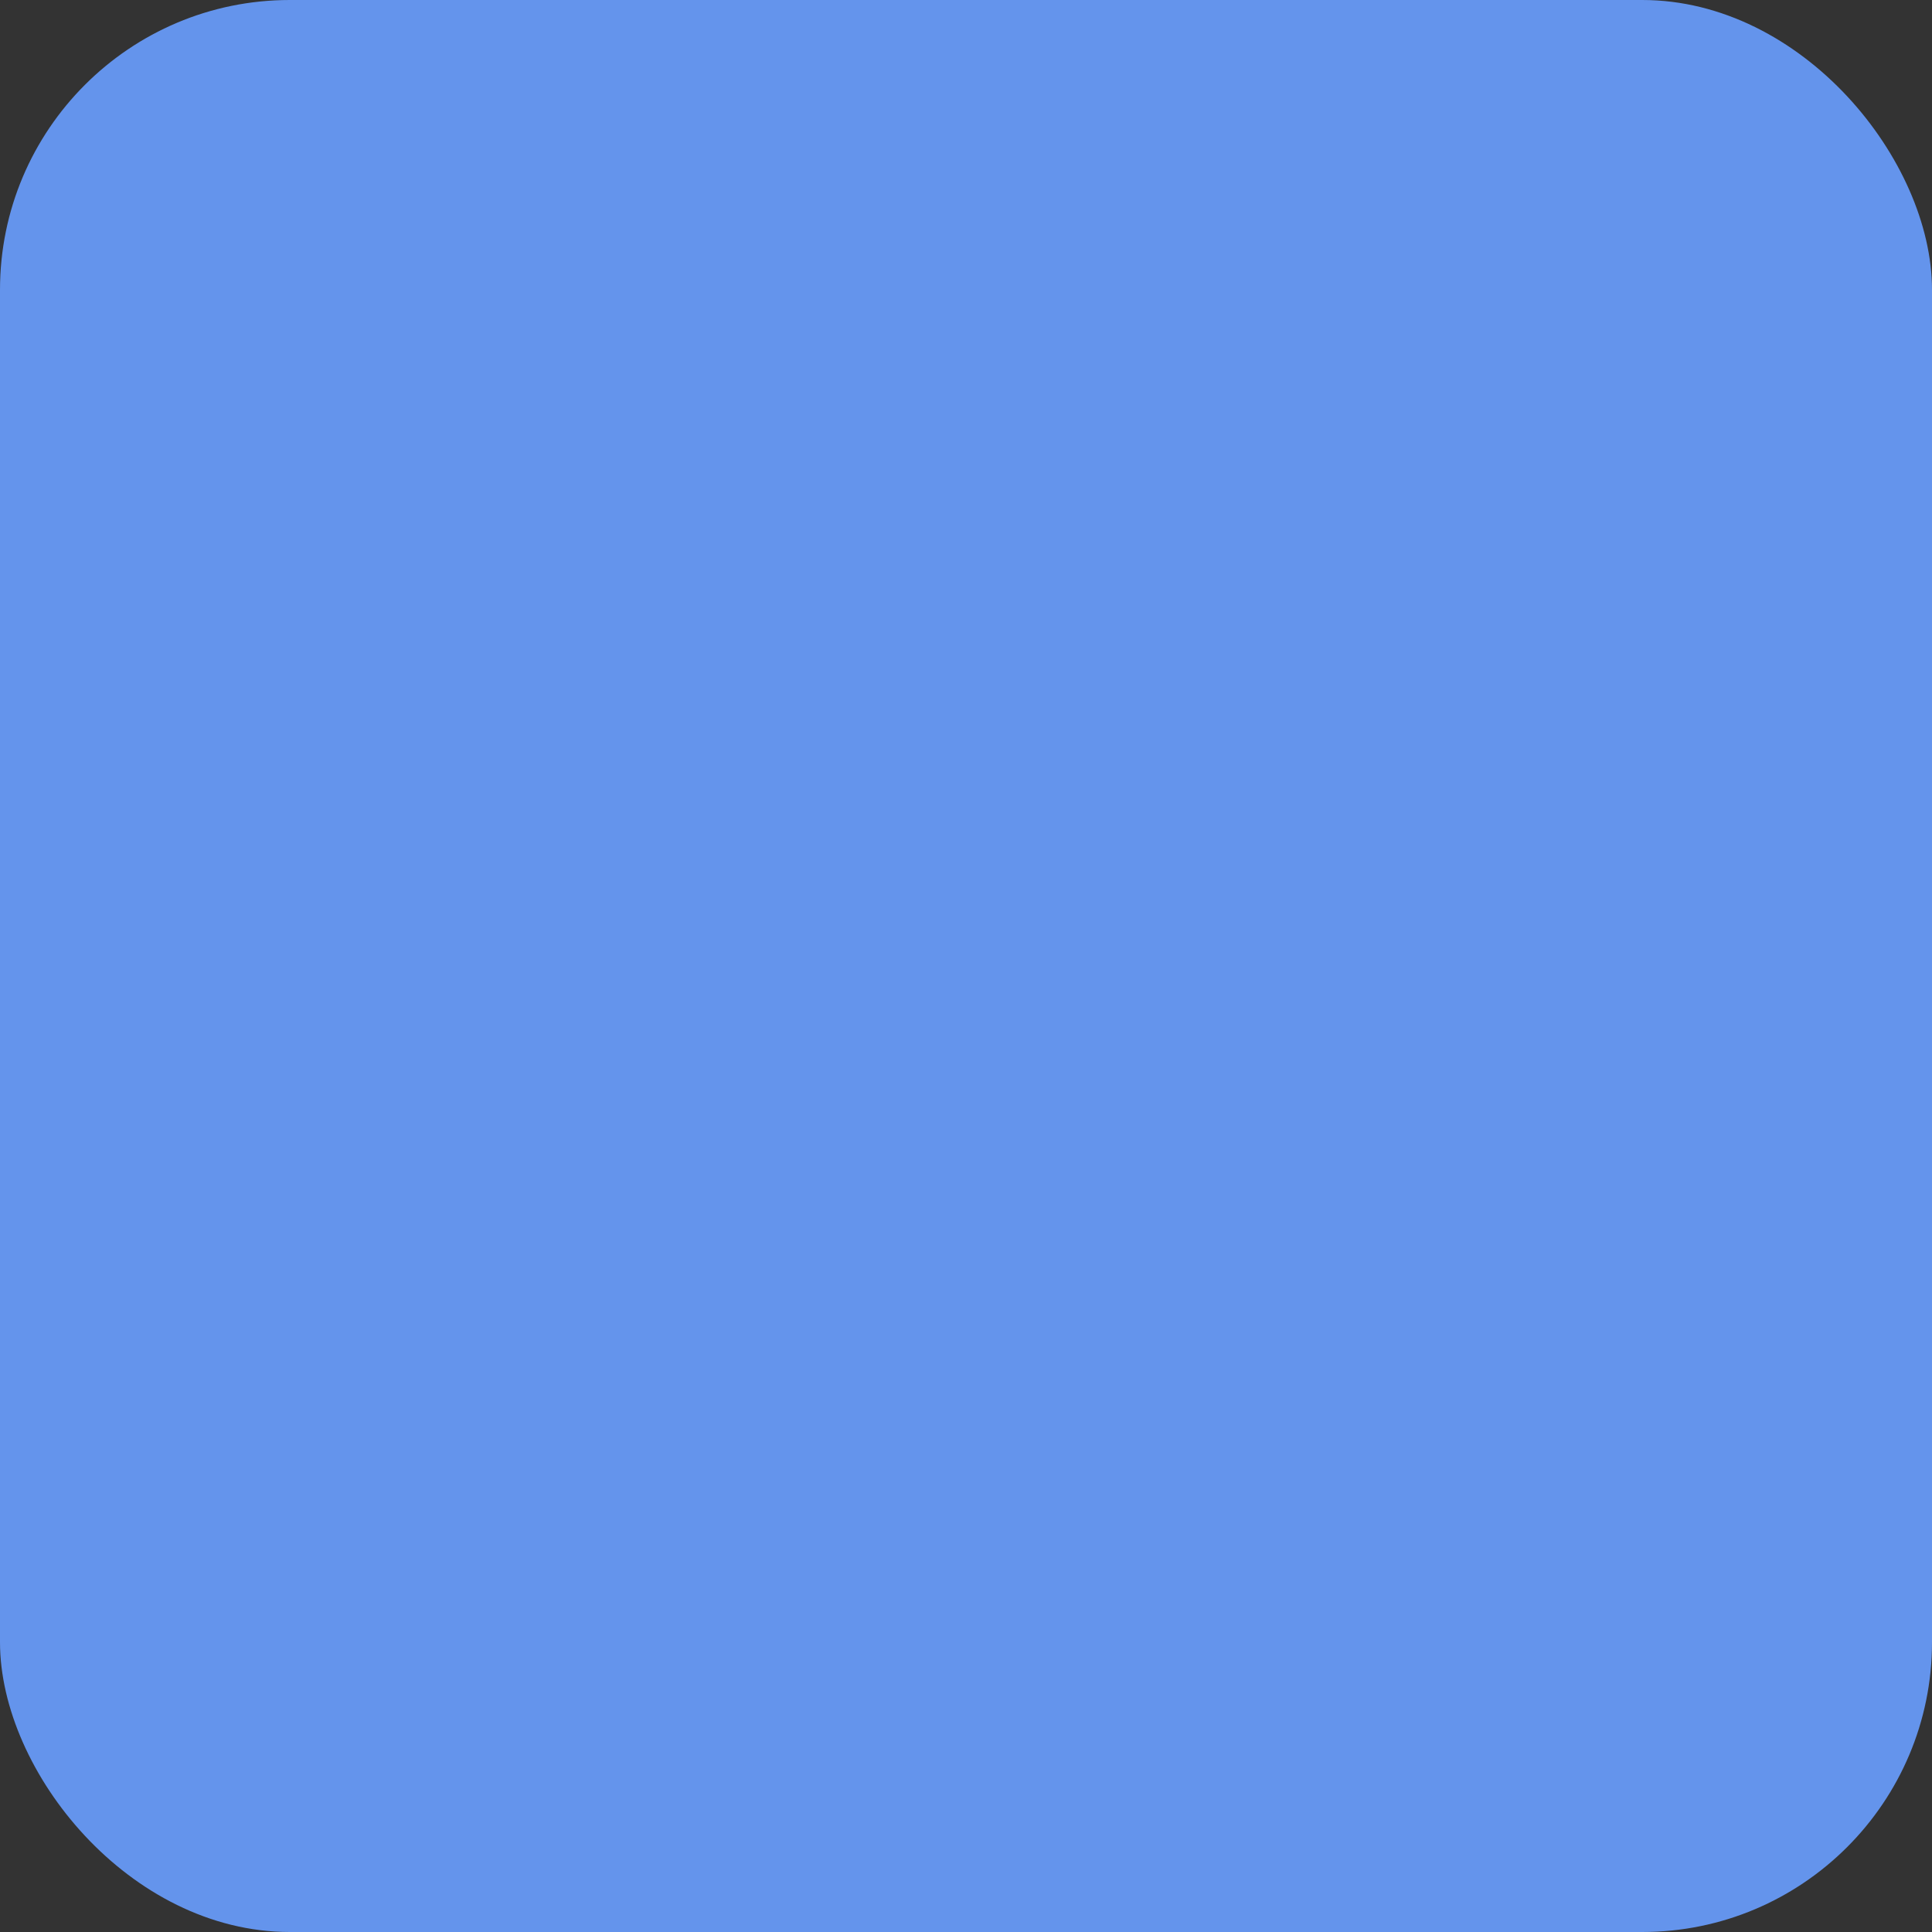 <?xml version="1.0" encoding="UTF-8"?> <svg xmlns="http://www.w3.org/2000/svg" viewBox="0 0 100 100" fill-rule="evenodd"><rect x="0" y="0" width="100" height="100" fill="#333333" stroke="none"/><rect x="0" y="0" width="100" height="100" fill="#6494ec" rx="15" ry="15"></rect><g style="transform-origin: center center; transform: scale(0.6);"><path d="M50.352 62.245c-18.277 0-33.147 14.87-33.147 33.148a1.5 1.5 0 0 0 1.5 1.5h63.296a1.5 1.5 0 0 0 1.5-1.5C83.5 77.115 68.63 62.245 50.352 62.245zM20.241 93.893c.784-15.93 13.99-28.648 30.11-28.648 16.121 0 29.327 12.719 30.111 28.648H20.241zm29.562-34.888c10.546 0 19.125-8.582 19.125-19.132 0-3.619-1.018-7.111-2.928-10.154V6.392a1.5 1.5 0 0 0-1.5-1.5h-29a1.5 1.5 0 0 0-1.5 1.5v22.741c-.052.057-.104.114-.147.18a19.049 19.049 0 0 0-3.179 10.56c0 10.55 8.581 19.132 19.129 19.132zM37 7.893h26v21H37v-21zm-1.21 24h28.031a16.062 16.062 0 0 1 2.107 7.98c0 8.896-7.233 16.132-16.125 16.132-8.894 0-16.129-7.236-16.129-16.132 0-2.817.731-5.554 2.116-7.98z" fill="#f5faff"></path><path d="M55.5 15.893H52v-3.5a1.5 1.5 0 0 0-3 0v3.5h-4.5a1.5 1.5 0 0 0 0 3H49v4.5a1.5 1.5 0 0 0 3 0v-4.5h3.5a1.5 1.5 0 0 0 0-3z" fill="#f5faff"></path></g></svg> 